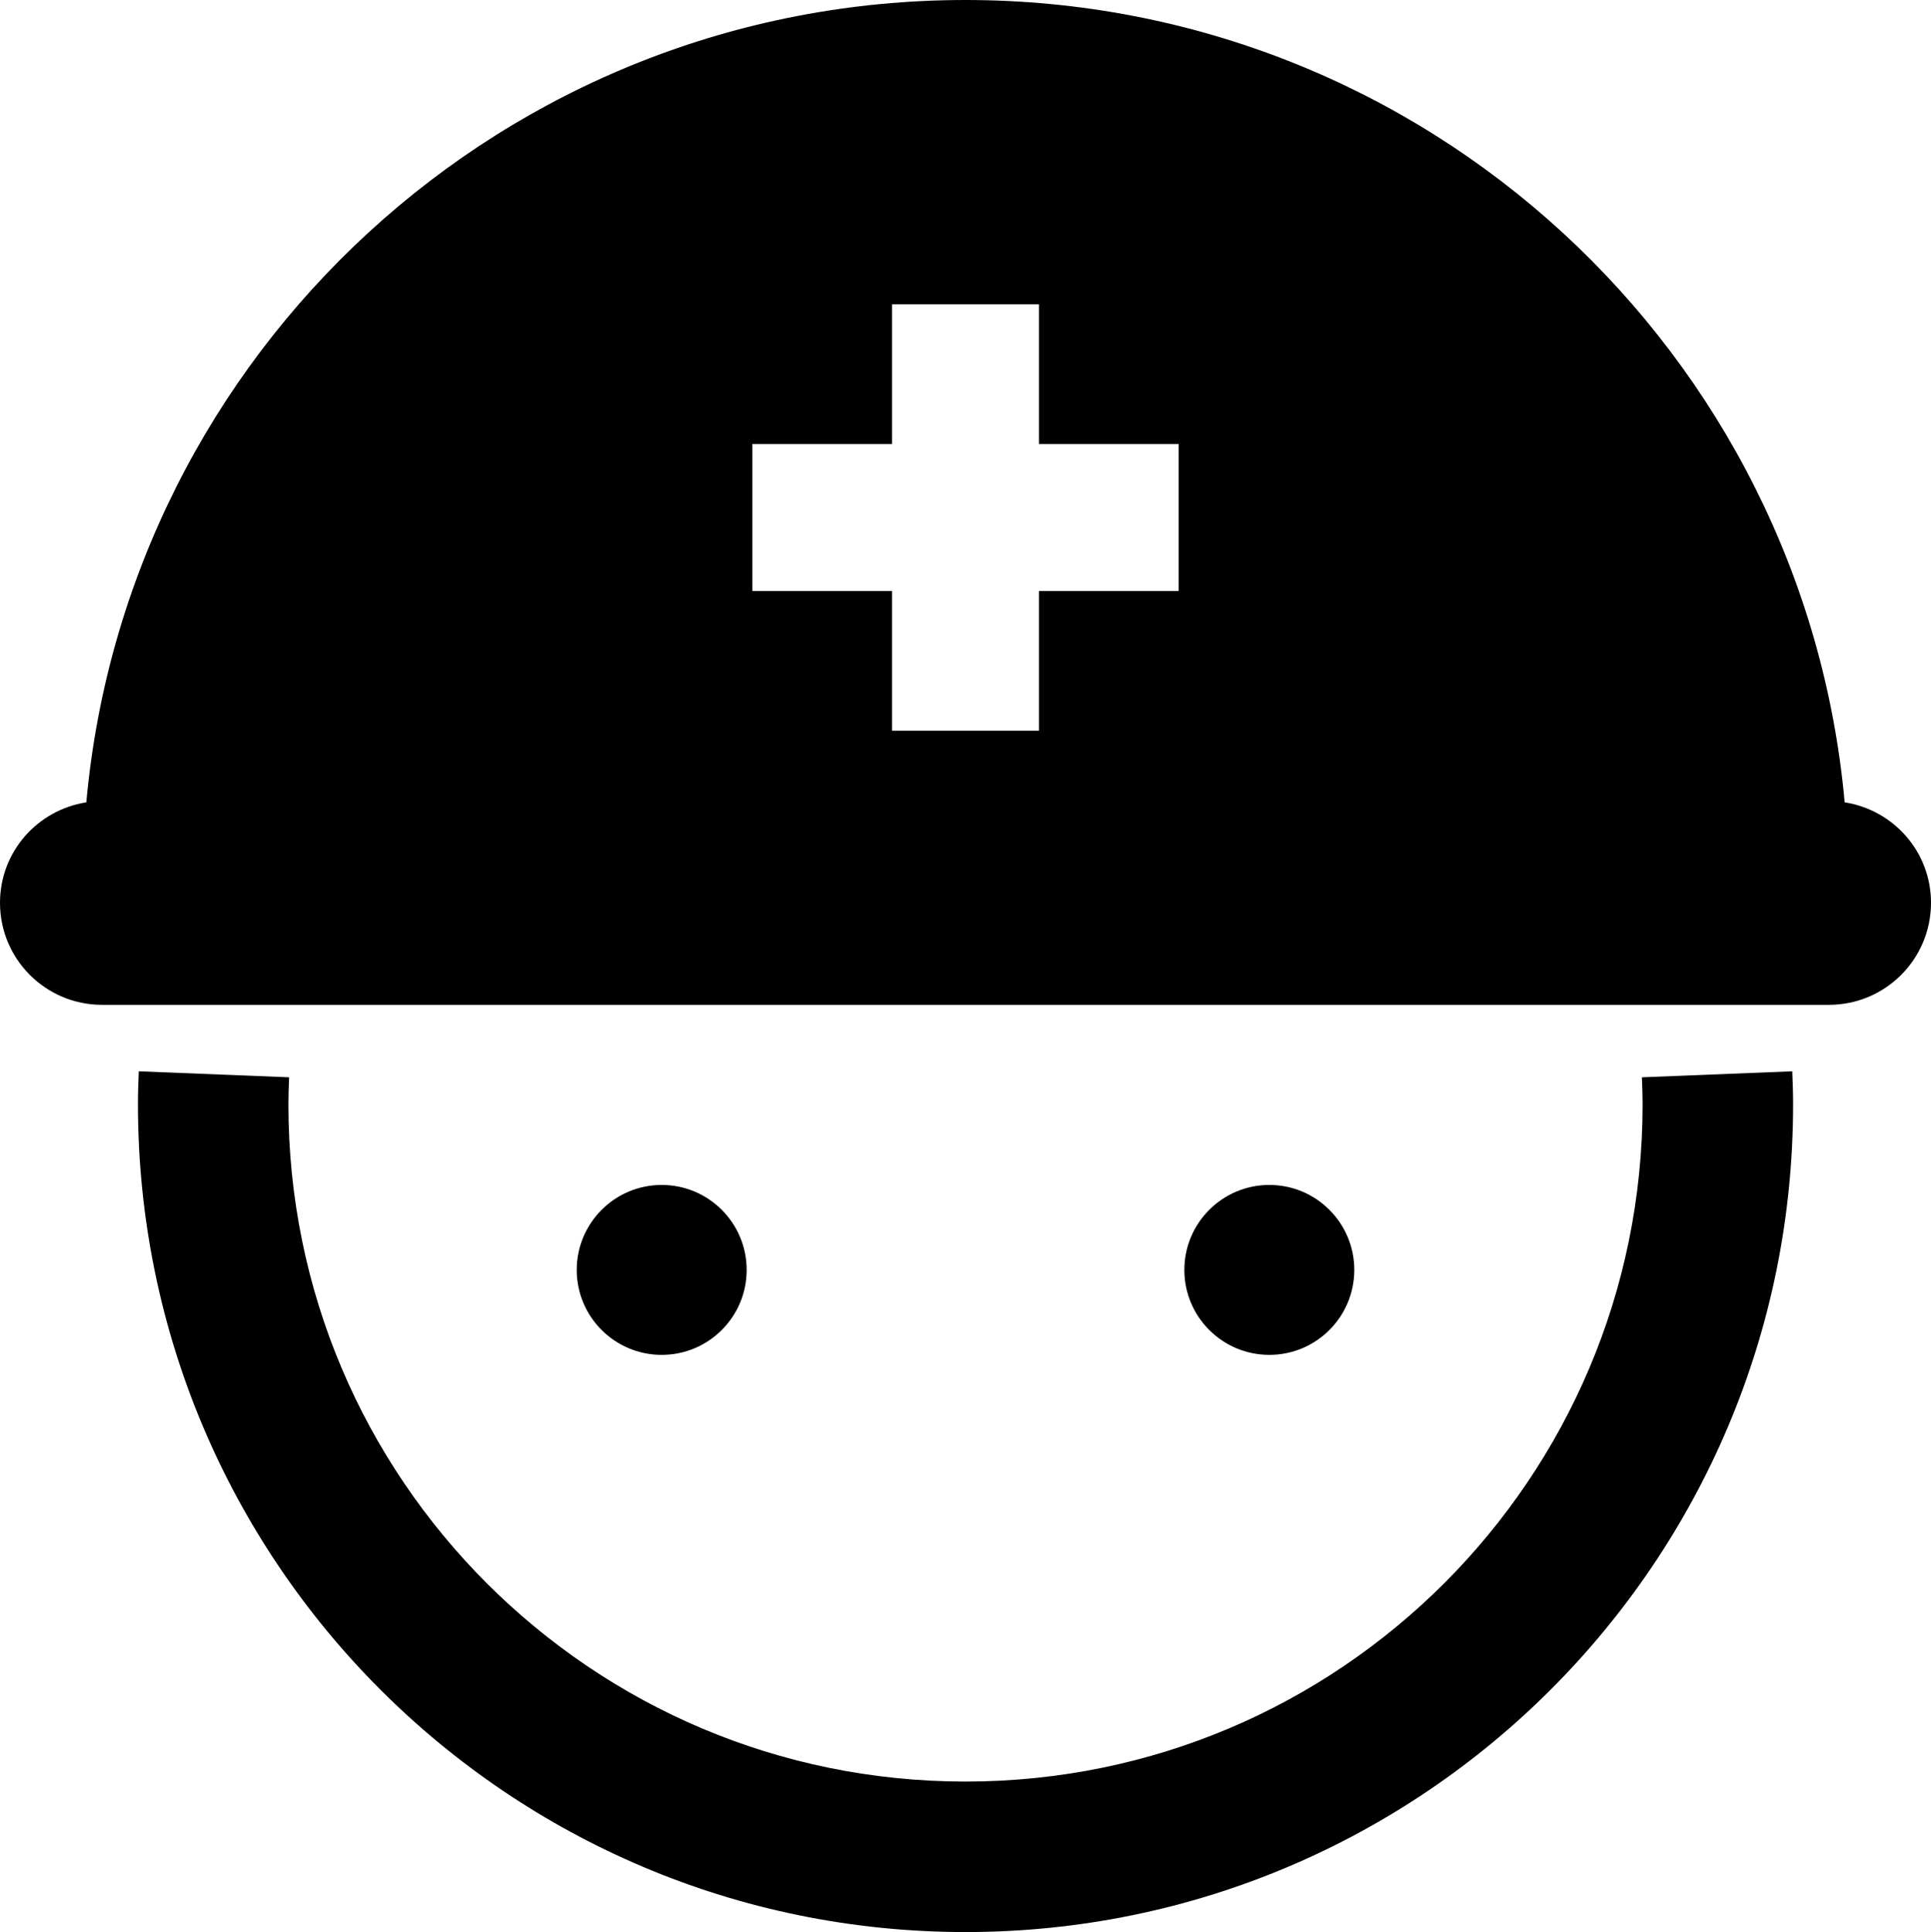 <?xml version="1.0" encoding="UTF-8"?><svg id="_レイヤー_2" xmlns="http://www.w3.org/2000/svg" viewBox="0 0 119.947 120"><defs><style>.cls-1{fill:#000;stroke-width:0px;}</style></defs><g id="PC"><g id="_請負について"><path class="cls-1" d="M101.989,66.91c.025.61.044,1.168.044,1.683-.003,11.629-4.701,22.114-12.32,29.741-7.626,7.618-18.111,12.315-29.74,12.319-11.63-.004-22.114-4.701-29.74-12.319-7.619-7.627-12.317-18.113-12.319-29.741,0-.515.019-1.073.044-1.683l-9.339-.372c-.025.63-.051,1.314-.051,2.055.003,28.392,23.014,51.403,51.407,51.406,28.393-.004,51.404-23.014,51.406-51.406,0-.741-.026-1.426-.051-2.055l-9.339.372Z"/><path class="cls-1" d="M114.585,49.833C112.05,21.893,88.575,0,59.973,0S7.898,21.893,5.361,49.833c-3.034.473-5.361,3.072-5.361,6.239,0,3.502,2.838,6.338,6.339,6.338h107.269c3.501,0,6.339-2.837,6.339-6.338 0-3.167-2.327-5.767-5.361-6.239ZM73.215,36.706h-8.675v8.677h-9.133v-8.677h-8.675v-9.131h8.675v-8.677h9.133v8.677h8.675v9.132Z"/><path class="cls-1" d="M46.379,78.873c0-2.913-2.363-5.277-5.277-5.277s-5.279,2.364-5.279,5.277c0,2.915,2.363,5.277,5.279,5.277s5.277-2.362,5.277-5.277Z"/><path class="cls-1" d="M84.125,78.873c0-2.913-2.363-5.277-5.278-5.277s-5.278,2.364-5.278,5.277c0,2.915,2.363,5.277,5.278,5.277s5.278-2.362,5.278-5.277Z"/></g></g></svg>